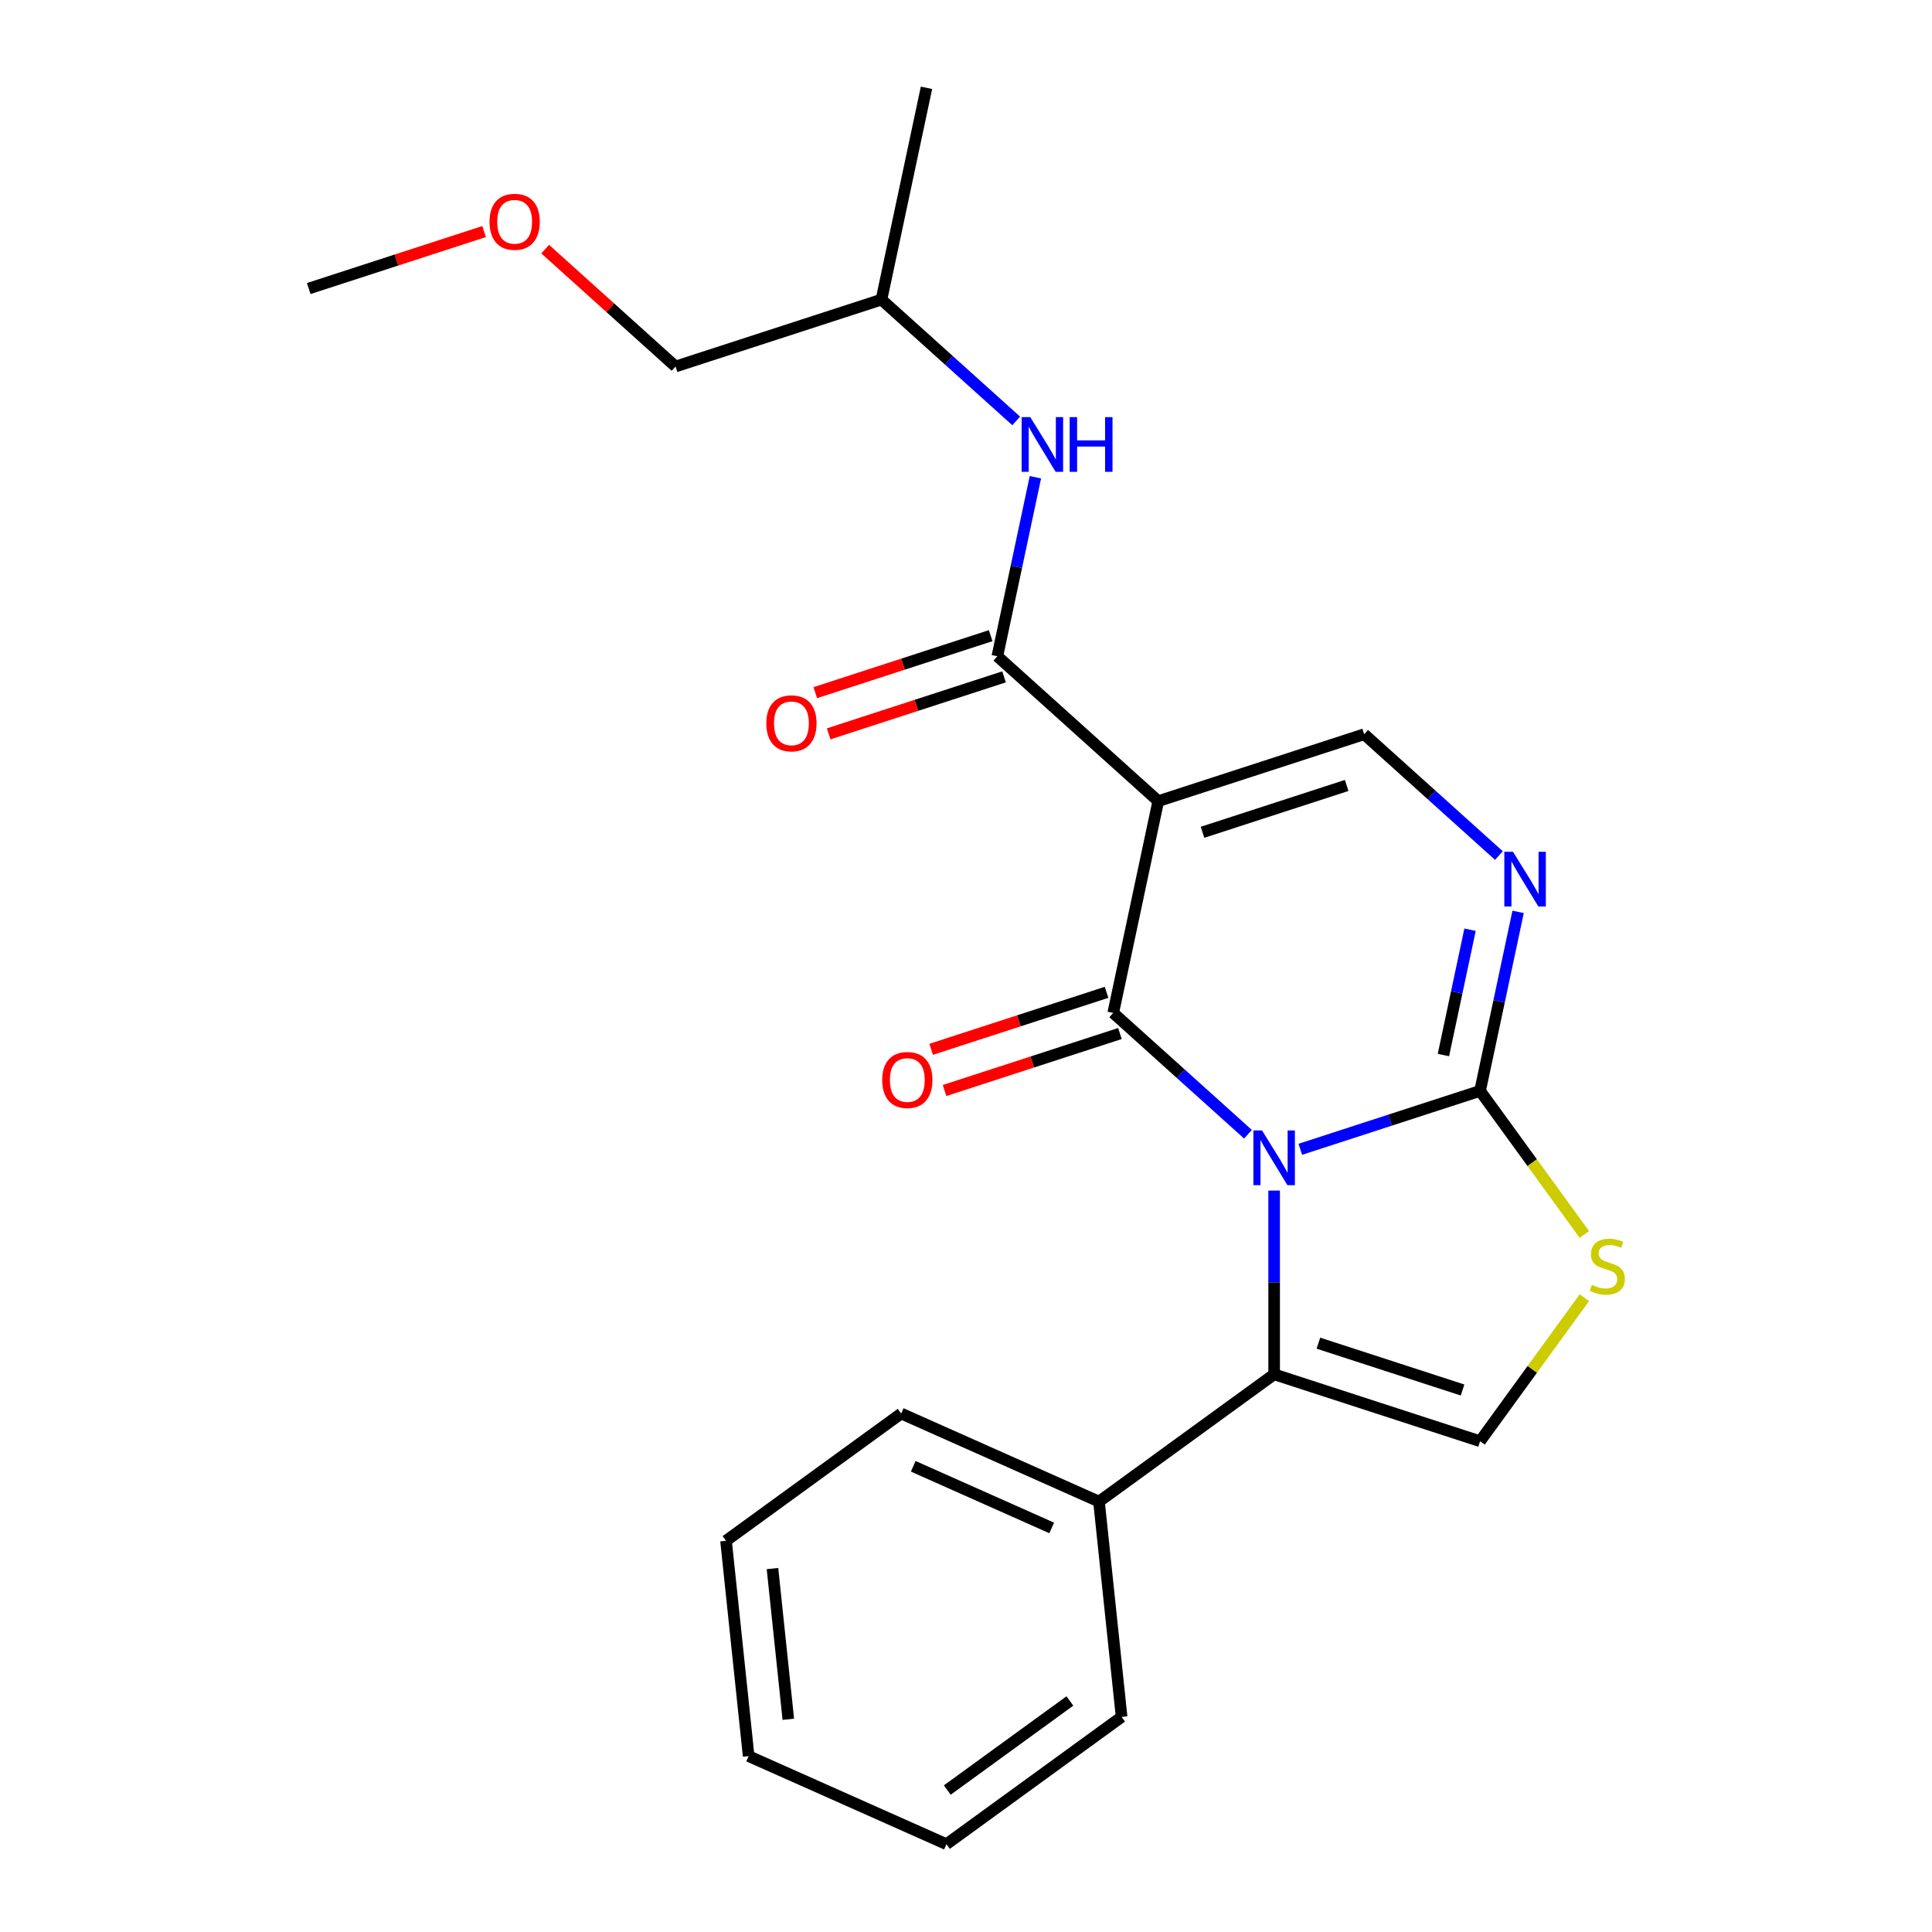 <?xml version='1.0' encoding='iso-8859-1'?>
<svg version='1.1' baseProfile='full'
              xmlns='http://www.w3.org/2000/svg'
                      xmlns:rdkit='http://www.rdkit.org/xml'
                      xmlns:xlink='http://www.w3.org/1999/xlink'
                  xml:space='preserve'
width='1000px' height='1000px' viewBox='0 0 1000 1000'>
<!-- END OF HEADER -->
<rect style='opacity:1.0;fill:#FFFFFF;stroke:none' width='1000' height='1000' x='0' y='0'> </rect>
<path class='bond-0' d='M 645.952,587.085 L 611.082,555.687' style='fill:none;fill-rule:evenodd;stroke:#0000FF;stroke-width:6px;stroke-linecap:butt;stroke-linejoin:miter;stroke-opacity:1' />
<path class='bond-0' d='M 611.082,555.687 L 576.211,524.29' style='fill:none;fill-rule:evenodd;stroke:#000000;stroke-width:6px;stroke-linecap:butt;stroke-linejoin:miter;stroke-opacity:1' />
<path class='bond-2' d='M 673.036,594.878 L 719.557,579.763' style='fill:none;fill-rule:evenodd;stroke:#0000FF;stroke-width:6px;stroke-linecap:butt;stroke-linejoin:miter;stroke-opacity:1' />
<path class='bond-2' d='M 719.557,579.763 L 766.078,564.647' style='fill:none;fill-rule:evenodd;stroke:#000000;stroke-width:6px;stroke-linecap:butt;stroke-linejoin:miter;stroke-opacity:1' />
<path class='bond-3' d='M 659.494,616.24 L 659.494,663.793' style='fill:none;fill-rule:evenodd;stroke:#0000FF;stroke-width:6px;stroke-linecap:butt;stroke-linejoin:miter;stroke-opacity:1' />
<path class='bond-3' d='M 659.494,663.793 L 659.494,711.347' style='fill:none;fill-rule:evenodd;stroke:#000000;stroke-width:6px;stroke-linecap:butt;stroke-linejoin:miter;stroke-opacity:1' />
<path class='bond-1' d='M 576.211,524.29 L 599.511,414.67' style='fill:none;fill-rule:evenodd;stroke:#000000;stroke-width:6px;stroke-linecap:butt;stroke-linejoin:miter;stroke-opacity:1' />
<path class='bond-10' d='M 572.748,513.631 L 527.357,528.38' style='fill:none;fill-rule:evenodd;stroke:#000000;stroke-width:6px;stroke-linecap:butt;stroke-linejoin:miter;stroke-opacity:1' />
<path class='bond-10' d='M 527.357,528.38 L 481.966,543.128' style='fill:none;fill-rule:evenodd;stroke:#FF0000;stroke-width:6px;stroke-linecap:butt;stroke-linejoin:miter;stroke-opacity:1' />
<path class='bond-10' d='M 579.674,534.948 L 534.283,549.696' style='fill:none;fill-rule:evenodd;stroke:#000000;stroke-width:6px;stroke-linecap:butt;stroke-linejoin:miter;stroke-opacity:1' />
<path class='bond-10' d='M 534.283,549.696 L 488.892,564.445' style='fill:none;fill-rule:evenodd;stroke:#FF0000;stroke-width:6px;stroke-linecap:butt;stroke-linejoin:miter;stroke-opacity:1' />
<path class='bond-5' d='M 599.511,414.67 L 516.228,339.682' style='fill:none;fill-rule:evenodd;stroke:#000000;stroke-width:6px;stroke-linecap:butt;stroke-linejoin:miter;stroke-opacity:1' />
<path class='bond-24' d='M 599.511,414.67 L 706.095,380.039' style='fill:none;fill-rule:evenodd;stroke:#000000;stroke-width:6px;stroke-linecap:butt;stroke-linejoin:miter;stroke-opacity:1' />
<path class='bond-24' d='M 622.425,430.792 L 697.034,406.551' style='fill:none;fill-rule:evenodd;stroke:#000000;stroke-width:6px;stroke-linecap:butt;stroke-linejoin:miter;stroke-opacity:1' />
<path class='bond-4' d='M 766.078,564.647 L 775.925,518.318' style='fill:none;fill-rule:evenodd;stroke:#000000;stroke-width:6px;stroke-linecap:butt;stroke-linejoin:miter;stroke-opacity:1' />
<path class='bond-4' d='M 775.925,518.318 L 785.773,471.989' style='fill:none;fill-rule:evenodd;stroke:#0000FF;stroke-width:6px;stroke-linecap:butt;stroke-linejoin:miter;stroke-opacity:1' />
<path class='bond-4' d='M 747.108,546.088 L 754.001,513.658' style='fill:none;fill-rule:evenodd;stroke:#000000;stroke-width:6px;stroke-linecap:butt;stroke-linejoin:miter;stroke-opacity:1' />
<path class='bond-4' d='M 754.001,513.658 L 760.894,481.228' style='fill:none;fill-rule:evenodd;stroke:#0000FF;stroke-width:6px;stroke-linecap:butt;stroke-linejoin:miter;stroke-opacity:1' />
<path class='bond-7' d='M 766.078,564.647 L 793.073,601.803' style='fill:none;fill-rule:evenodd;stroke:#000000;stroke-width:6px;stroke-linecap:butt;stroke-linejoin:miter;stroke-opacity:1' />
<path class='bond-7' d='M 793.073,601.803 L 820.068,638.959' style='fill:none;fill-rule:evenodd;stroke:#CCCC00;stroke-width:6px;stroke-linecap:butt;stroke-linejoin:miter;stroke-opacity:1' />
<path class='bond-8' d='M 659.494,711.347 L 766.078,745.978' style='fill:none;fill-rule:evenodd;stroke:#000000;stroke-width:6px;stroke-linecap:butt;stroke-linejoin:miter;stroke-opacity:1' />
<path class='bond-8' d='M 682.408,695.225 L 757.016,719.466' style='fill:none;fill-rule:evenodd;stroke:#000000;stroke-width:6px;stroke-linecap:butt;stroke-linejoin:miter;stroke-opacity:1' />
<path class='bond-12' d='M 659.494,711.347 L 568.829,777.219' style='fill:none;fill-rule:evenodd;stroke:#000000;stroke-width:6px;stroke-linecap:butt;stroke-linejoin:miter;stroke-opacity:1' />
<path class='bond-6' d='M 775.836,442.835 L 740.966,411.437' style='fill:none;fill-rule:evenodd;stroke:#0000FF;stroke-width:6px;stroke-linecap:butt;stroke-linejoin:miter;stroke-opacity:1' />
<path class='bond-6' d='M 740.966,411.437 L 706.095,380.039' style='fill:none;fill-rule:evenodd;stroke:#000000;stroke-width:6px;stroke-linecap:butt;stroke-linejoin:miter;stroke-opacity:1' />
<path class='bond-9' d='M 516.228,339.682 L 526.076,293.353' style='fill:none;fill-rule:evenodd;stroke:#000000;stroke-width:6px;stroke-linecap:butt;stroke-linejoin:miter;stroke-opacity:1' />
<path class='bond-9' d='M 526.076,293.353 L 535.923,247.024' style='fill:none;fill-rule:evenodd;stroke:#0000FF;stroke-width:6px;stroke-linecap:butt;stroke-linejoin:miter;stroke-opacity:1' />
<path class='bond-11' d='M 512.765,329.024 L 467.374,343.772' style='fill:none;fill-rule:evenodd;stroke:#000000;stroke-width:6px;stroke-linecap:butt;stroke-linejoin:miter;stroke-opacity:1' />
<path class='bond-11' d='M 467.374,343.772 L 421.984,358.52' style='fill:none;fill-rule:evenodd;stroke:#FF0000;stroke-width:6px;stroke-linecap:butt;stroke-linejoin:miter;stroke-opacity:1' />
<path class='bond-11' d='M 519.691,350.34 L 474.301,365.089' style='fill:none;fill-rule:evenodd;stroke:#000000;stroke-width:6px;stroke-linecap:butt;stroke-linejoin:miter;stroke-opacity:1' />
<path class='bond-11' d='M 474.301,365.089 L 428.91,379.837' style='fill:none;fill-rule:evenodd;stroke:#FF0000;stroke-width:6px;stroke-linecap:butt;stroke-linejoin:miter;stroke-opacity:1' />
<path class='bond-23' d='M 820.068,671.666 L 793.073,708.822' style='fill:none;fill-rule:evenodd;stroke:#CCCC00;stroke-width:6px;stroke-linecap:butt;stroke-linejoin:miter;stroke-opacity:1' />
<path class='bond-23' d='M 793.073,708.822 L 766.078,745.978' style='fill:none;fill-rule:evenodd;stroke:#000000;stroke-width:6px;stroke-linecap:butt;stroke-linejoin:miter;stroke-opacity:1' />
<path class='bond-13' d='M 525.987,217.869 L 491.116,186.472' style='fill:none;fill-rule:evenodd;stroke:#0000FF;stroke-width:6px;stroke-linecap:butt;stroke-linejoin:miter;stroke-opacity:1' />
<path class='bond-13' d='M 491.116,186.472 L 456.246,155.074' style='fill:none;fill-rule:evenodd;stroke:#000000;stroke-width:6px;stroke-linecap:butt;stroke-linejoin:miter;stroke-opacity:1' />
<path class='bond-15' d='M 568.829,777.219 L 466.449,731.636' style='fill:none;fill-rule:evenodd;stroke:#000000;stroke-width:6px;stroke-linecap:butt;stroke-linejoin:miter;stroke-opacity:1' />
<path class='bond-15' d='M 544.355,790.857 L 472.69,758.95' style='fill:none;fill-rule:evenodd;stroke:#000000;stroke-width:6px;stroke-linecap:butt;stroke-linejoin:miter;stroke-opacity:1' />
<path class='bond-16' d='M 568.829,777.219 L 580.543,888.673' style='fill:none;fill-rule:evenodd;stroke:#000000;stroke-width:6px;stroke-linecap:butt;stroke-linejoin:miter;stroke-opacity:1' />
<path class='bond-17' d='M 456.246,155.074 L 349.662,189.705' style='fill:none;fill-rule:evenodd;stroke:#000000;stroke-width:6px;stroke-linecap:butt;stroke-linejoin:miter;stroke-opacity:1' />
<path class='bond-19' d='M 456.246,155.074 L 479.546,45.455' style='fill:none;fill-rule:evenodd;stroke:#000000;stroke-width:6px;stroke-linecap:butt;stroke-linejoin:miter;stroke-opacity:1' />
<path class='bond-14' d='M 282.181,128.945 L 315.922,159.325' style='fill:none;fill-rule:evenodd;stroke:#FF0000;stroke-width:6px;stroke-linecap:butt;stroke-linejoin:miter;stroke-opacity:1' />
<path class='bond-14' d='M 315.922,159.325 L 349.662,189.705' style='fill:none;fill-rule:evenodd;stroke:#000000;stroke-width:6px;stroke-linecap:butt;stroke-linejoin:miter;stroke-opacity:1' />
<path class='bond-18' d='M 250.577,119.851 L 205.187,134.599' style='fill:none;fill-rule:evenodd;stroke:#FF0000;stroke-width:6px;stroke-linecap:butt;stroke-linejoin:miter;stroke-opacity:1' />
<path class='bond-18' d='M 205.187,134.599 L 159.796,149.348' style='fill:none;fill-rule:evenodd;stroke:#000000;stroke-width:6px;stroke-linecap:butt;stroke-linejoin:miter;stroke-opacity:1' />
<path class='bond-20' d='M 466.449,731.636 L 375.784,797.509' style='fill:none;fill-rule:evenodd;stroke:#000000;stroke-width:6px;stroke-linecap:butt;stroke-linejoin:miter;stroke-opacity:1' />
<path class='bond-21' d='M 580.543,888.673 L 489.878,954.545' style='fill:none;fill-rule:evenodd;stroke:#000000;stroke-width:6px;stroke-linecap:butt;stroke-linejoin:miter;stroke-opacity:1' />
<path class='bond-21' d='M 553.769,880.421 L 490.303,926.532' style='fill:none;fill-rule:evenodd;stroke:#000000;stroke-width:6px;stroke-linecap:butt;stroke-linejoin:miter;stroke-opacity:1' />
<path class='bond-25' d='M 375.784,797.509 L 387.498,908.963' style='fill:none;fill-rule:evenodd;stroke:#000000;stroke-width:6px;stroke-linecap:butt;stroke-linejoin:miter;stroke-opacity:1' />
<path class='bond-25' d='M 399.832,811.884 L 408.032,889.902' style='fill:none;fill-rule:evenodd;stroke:#000000;stroke-width:6px;stroke-linecap:butt;stroke-linejoin:miter;stroke-opacity:1' />
<path class='bond-22' d='M 489.878,954.545 L 387.498,908.963' style='fill:none;fill-rule:evenodd;stroke:#000000;stroke-width:6px;stroke-linecap:butt;stroke-linejoin:miter;stroke-opacity:1' />
<path  class='atom-0' d='M 653.234 585.118
L 662.514 600.118
Q 663.434 601.598, 664.914 604.278
Q 666.394 606.958, 666.474 607.118
L 666.474 585.118
L 670.234 585.118
L 670.234 613.438
L 666.354 613.438
L 656.394 597.038
Q 655.234 595.118, 653.994 592.918
Q 652.794 590.718, 652.434 590.038
L 652.434 613.438
L 648.754 613.438
L 648.754 585.118
L 653.234 585.118
' fill='#0000FF'/>
<path  class='atom-5' d='M 783.118 440.868
L 792.398 455.868
Q 793.318 457.348, 794.798 460.028
Q 796.278 462.708, 796.358 462.868
L 796.358 440.868
L 800.118 440.868
L 800.118 469.188
L 796.238 469.188
L 786.278 452.788
Q 785.118 450.868, 783.878 448.668
Q 782.678 446.468, 782.318 445.788
L 782.318 469.188
L 778.638 469.188
L 778.638 440.868
L 783.118 440.868
' fill='#0000FF'/>
<path  class='atom-8' d='M 823.95 665.032
Q 824.27 665.152, 825.59 665.712
Q 826.91 666.272, 828.35 666.632
Q 829.83 666.952, 831.27 666.952
Q 833.95 666.952, 835.51 665.672
Q 837.07 664.352, 837.07 662.072
Q 837.07 660.512, 836.27 659.552
Q 835.51 658.592, 834.31 658.072
Q 833.11 657.552, 831.11 656.952
Q 828.59 656.192, 827.07 655.472
Q 825.59 654.752, 824.51 653.232
Q 823.47 651.712, 823.47 649.152
Q 823.47 645.592, 825.87 643.392
Q 828.31 641.192, 833.11 641.192
Q 836.39 641.192, 840.11 642.752
L 839.19 645.832
Q 835.79 644.432, 833.23 644.432
Q 830.47 644.432, 828.95 645.592
Q 827.43 646.712, 827.47 648.672
Q 827.47 650.192, 828.23 651.112
Q 829.03 652.032, 830.15 652.552
Q 831.31 653.072, 833.23 653.672
Q 835.79 654.472, 837.31 655.272
Q 838.83 656.072, 839.91 657.712
Q 841.03 659.312, 841.03 662.072
Q 841.03 665.992, 838.39 668.112
Q 835.79 670.192, 831.43 670.192
Q 828.91 670.192, 826.99 669.632
Q 825.11 669.112, 822.87 668.192
L 823.95 665.032
' fill='#CCCC00'/>
<path  class='atom-10' d='M 533.269 215.902
L 542.549 230.902
Q 543.469 232.382, 544.949 235.062
Q 546.429 237.742, 546.509 237.902
L 546.509 215.902
L 550.269 215.902
L 550.269 244.222
L 546.389 244.222
L 536.429 227.822
Q 535.269 225.902, 534.029 223.702
Q 532.829 221.502, 532.469 220.822
L 532.469 244.222
L 528.789 244.222
L 528.789 215.902
L 533.269 215.902
' fill='#0000FF'/>
<path  class='atom-10' d='M 553.669 215.902
L 557.509 215.902
L 557.509 227.942
L 571.989 227.942
L 571.989 215.902
L 575.829 215.902
L 575.829 244.222
L 571.989 244.222
L 571.989 231.142
L 557.509 231.142
L 557.509 244.222
L 553.669 244.222
L 553.669 215.902
' fill='#0000FF'/>
<path  class='atom-11' d='M 456.628 559.001
Q 456.628 552.201, 459.988 548.401
Q 463.348 544.601, 469.628 544.601
Q 475.908 544.601, 479.268 548.401
Q 482.628 552.201, 482.628 559.001
Q 482.628 565.881, 479.228 569.801
Q 475.828 573.681, 469.628 573.681
Q 463.388 573.681, 459.988 569.801
Q 456.628 565.921, 456.628 559.001
M 469.628 570.481
Q 473.948 570.481, 476.268 567.601
Q 478.628 564.681, 478.628 559.001
Q 478.628 553.441, 476.268 550.641
Q 473.948 547.801, 469.628 547.801
Q 465.308 547.801, 462.948 550.601
Q 460.628 553.401, 460.628 559.001
Q 460.628 564.721, 462.948 567.601
Q 465.308 570.481, 469.628 570.481
' fill='#FF0000'/>
<path  class='atom-12' d='M 396.645 374.393
Q 396.645 367.593, 400.005 363.793
Q 403.365 359.993, 409.645 359.993
Q 415.925 359.993, 419.285 363.793
Q 422.645 367.593, 422.645 374.393
Q 422.645 381.273, 419.245 385.193
Q 415.845 389.073, 409.645 389.073
Q 403.405 389.073, 400.005 385.193
Q 396.645 381.313, 396.645 374.393
M 409.645 385.873
Q 413.965 385.873, 416.285 382.993
Q 418.645 380.073, 418.645 374.393
Q 418.645 368.833, 416.285 366.033
Q 413.965 363.193, 409.645 363.193
Q 405.325 363.193, 402.965 365.993
Q 400.645 368.793, 400.645 374.393
Q 400.645 380.113, 402.965 382.993
Q 405.325 385.873, 409.645 385.873
' fill='#FF0000'/>
<path  class='atom-15' d='M 253.379 114.797
Q 253.379 107.997, 256.739 104.197
Q 260.099 100.397, 266.379 100.397
Q 272.659 100.397, 276.019 104.197
Q 279.379 107.997, 279.379 114.797
Q 279.379 121.677, 275.979 125.597
Q 272.579 129.477, 266.379 129.477
Q 260.139 129.477, 256.739 125.597
Q 253.379 121.717, 253.379 114.797
M 266.379 126.277
Q 270.699 126.277, 273.019 123.397
Q 275.379 120.477, 275.379 114.797
Q 275.379 109.237, 273.019 106.437
Q 270.699 103.597, 266.379 103.597
Q 262.059 103.597, 259.699 106.397
Q 257.379 109.197, 257.379 114.797
Q 257.379 120.517, 259.699 123.397
Q 262.059 126.277, 266.379 126.277
' fill='#FF0000'/>
</svg>
